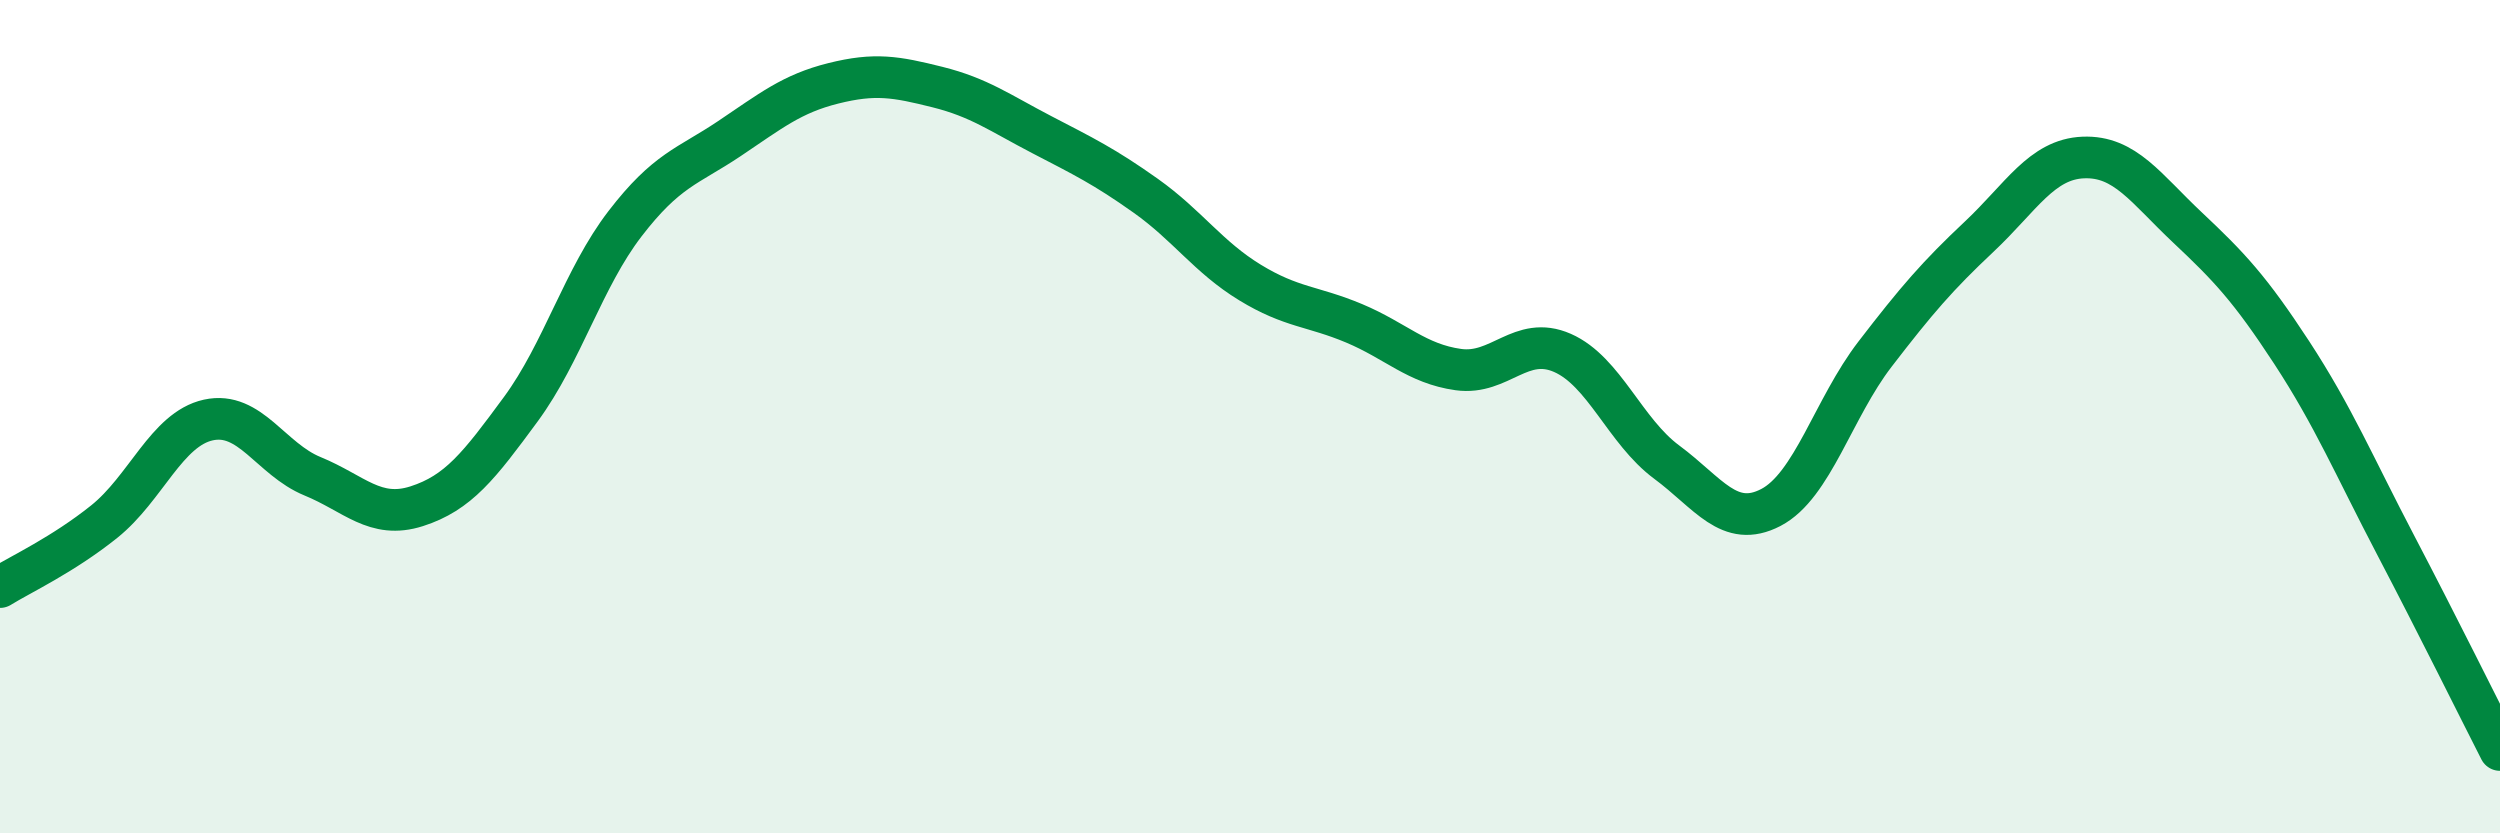 
    <svg width="60" height="20" viewBox="0 0 60 20" xmlns="http://www.w3.org/2000/svg">
      <path
        d="M 0,14.09 C 0.5,13.78 1.5,13.32 2.5,12.52 C 3.5,11.72 4,10.3 5,10.08 C 6,9.86 6.5,11.02 7.5,11.43 C 8.5,11.84 9,12.47 10,12.15 C 11,11.83 11.5,11.18 12.5,9.82 C 13.5,8.46 14,6.67 15,5.37 C 16,4.07 16.5,4 17.5,3.33 C 18.5,2.66 19,2.25 20,2 C 21,1.75 21.5,1.84 22.5,2.09 C 23.5,2.34 24,2.71 25,3.23 C 26,3.75 26.5,3.99 27.5,4.7 C 28.5,5.41 29,6.17 30,6.78 C 31,7.39 31.5,7.34 32.5,7.76 C 33.5,8.18 34,8.73 35,8.87 C 36,9.01 36.5,8.03 37.5,8.47 C 38.5,8.91 39,10.35 40,11.09 C 41,11.83 41.5,12.7 42.5,12.18 C 43.5,11.66 44,9.8 45,8.5 C 46,7.2 46.5,6.62 47.5,5.68 C 48.5,4.74 49,3.82 50,3.78 C 51,3.74 51.5,4.52 52.5,5.46 C 53.5,6.4 54,6.93 55,8.46 C 56,9.99 56.5,11.18 57.5,13.09 C 58.5,15 59.5,17.02 60,18L60 20L0 20Z"
        fill="#008740"
        opacity="0.1"
        stroke-linecap="round"
        stroke-linejoin="round"
      />
      <path
        d="M 0,14.09 C 0.5,13.78 1.5,13.32 2.5,12.52 C 3.5,11.72 4,10.3 5,10.08 C 6,9.86 6.5,11.02 7.5,11.43 C 8.5,11.84 9,12.47 10,12.15 C 11,11.83 11.5,11.18 12.5,9.82 C 13.5,8.46 14,6.67 15,5.37 C 16,4.07 16.5,4 17.5,3.33 C 18.5,2.66 19,2.25 20,2 C 21,1.75 21.5,1.84 22.5,2.09 C 23.5,2.34 24,2.71 25,3.23 C 26,3.75 26.5,3.99 27.5,4.7 C 28.5,5.41 29,6.17 30,6.78 C 31,7.39 31.5,7.34 32.5,7.76 C 33.5,8.18 34,8.73 35,8.87 C 36,9.01 36.5,8.03 37.5,8.47 C 38.5,8.91 39,10.35 40,11.09 C 41,11.83 41.5,12.7 42.5,12.18 C 43.5,11.66 44,9.8 45,8.5 C 46,7.2 46.5,6.62 47.5,5.68 C 48.5,4.74 49,3.82 50,3.78 C 51,3.74 51.5,4.52 52.5,5.46 C 53.5,6.4 54,6.93 55,8.46 C 56,9.99 56.5,11.18 57.5,13.09 C 58.5,15 59.5,17.02 60,18"
        stroke="#008740"
        stroke-width="1"
        fill="none"
        stroke-linecap="round"
        stroke-linejoin="round"
      />
    </svg>
  